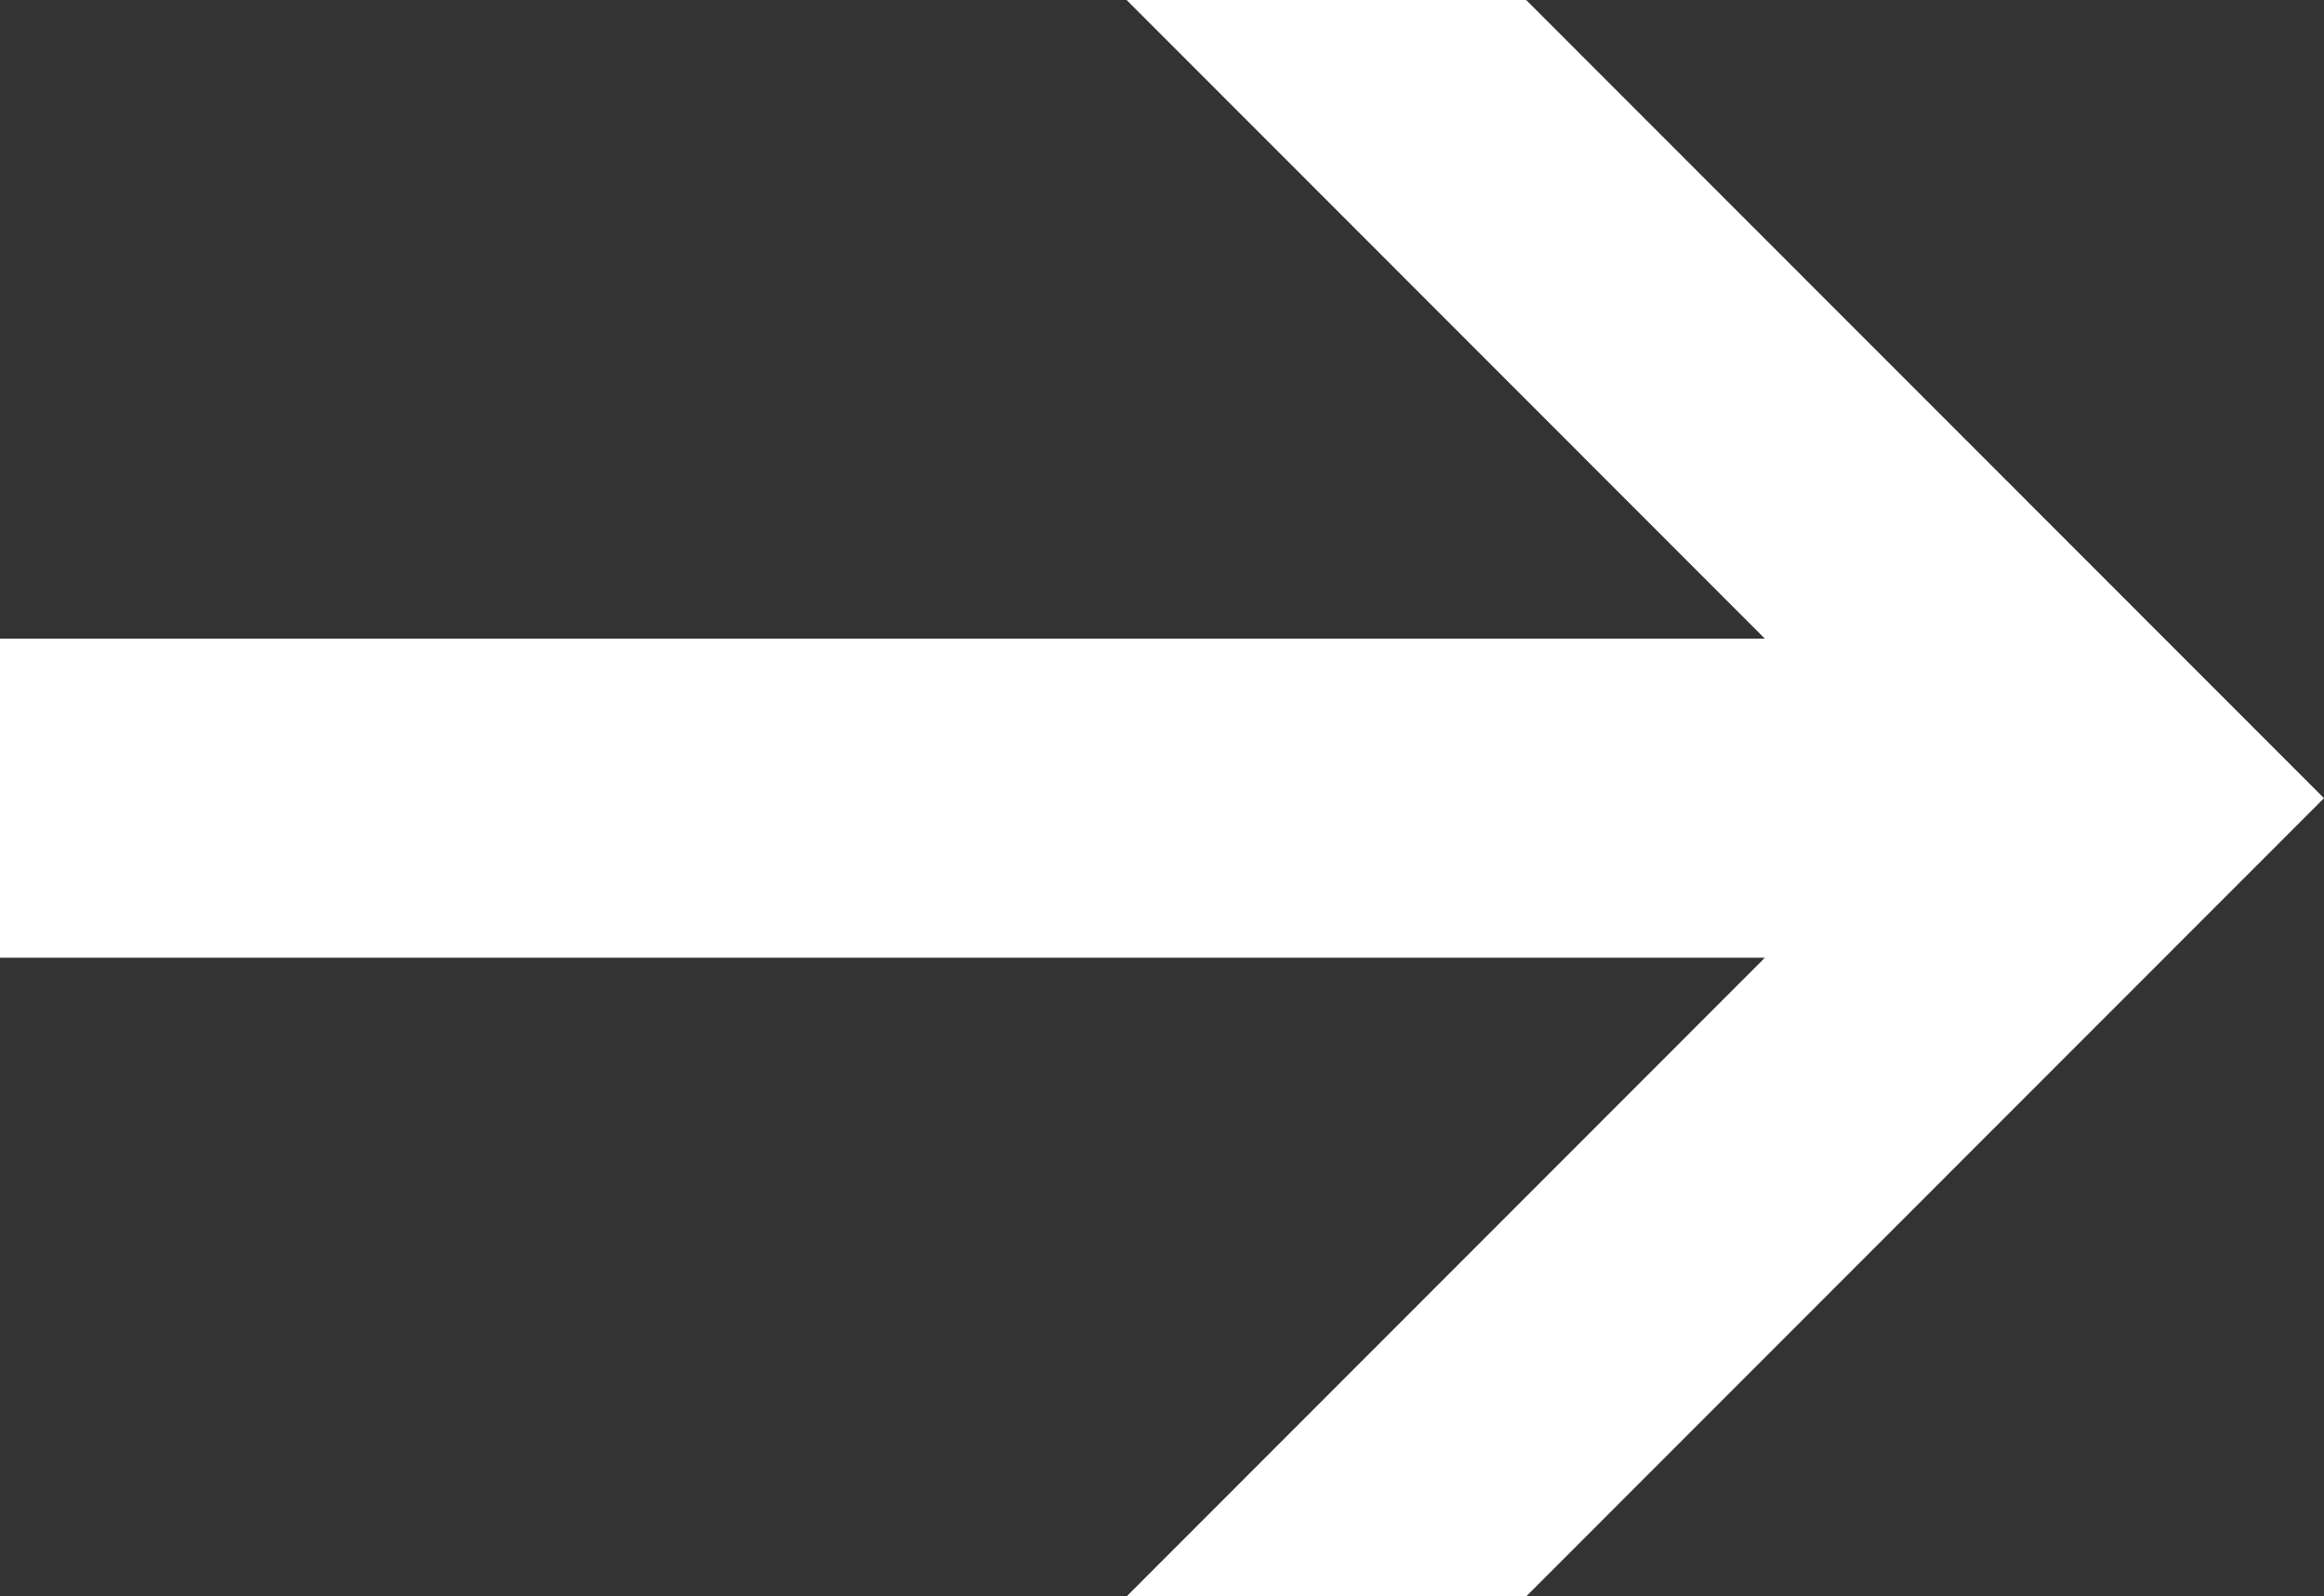 <svg data-name="レイヤー 2" xmlns="http://www.w3.org/2000/svg" viewBox="0 0 52.87 36.32"><rect x="0" y="0" width="52.87" height="36.32" fill="#333333" stroke="none"/><defs><clipPath id="a"><path fill="none" d="M0 0h52.87v36.32H0z"/></clipPath></defs><g data-name="レイヤー 5"><g clip-path="url(#a)" data-name="アートワーク 19"><path fill="#fff" d="M25.63 0l14.52 14.53H0v7.26h40.15L25.63 36.32h9.09l18.15-18.16L34.72 0h-9.09z"/></g></g></svg>